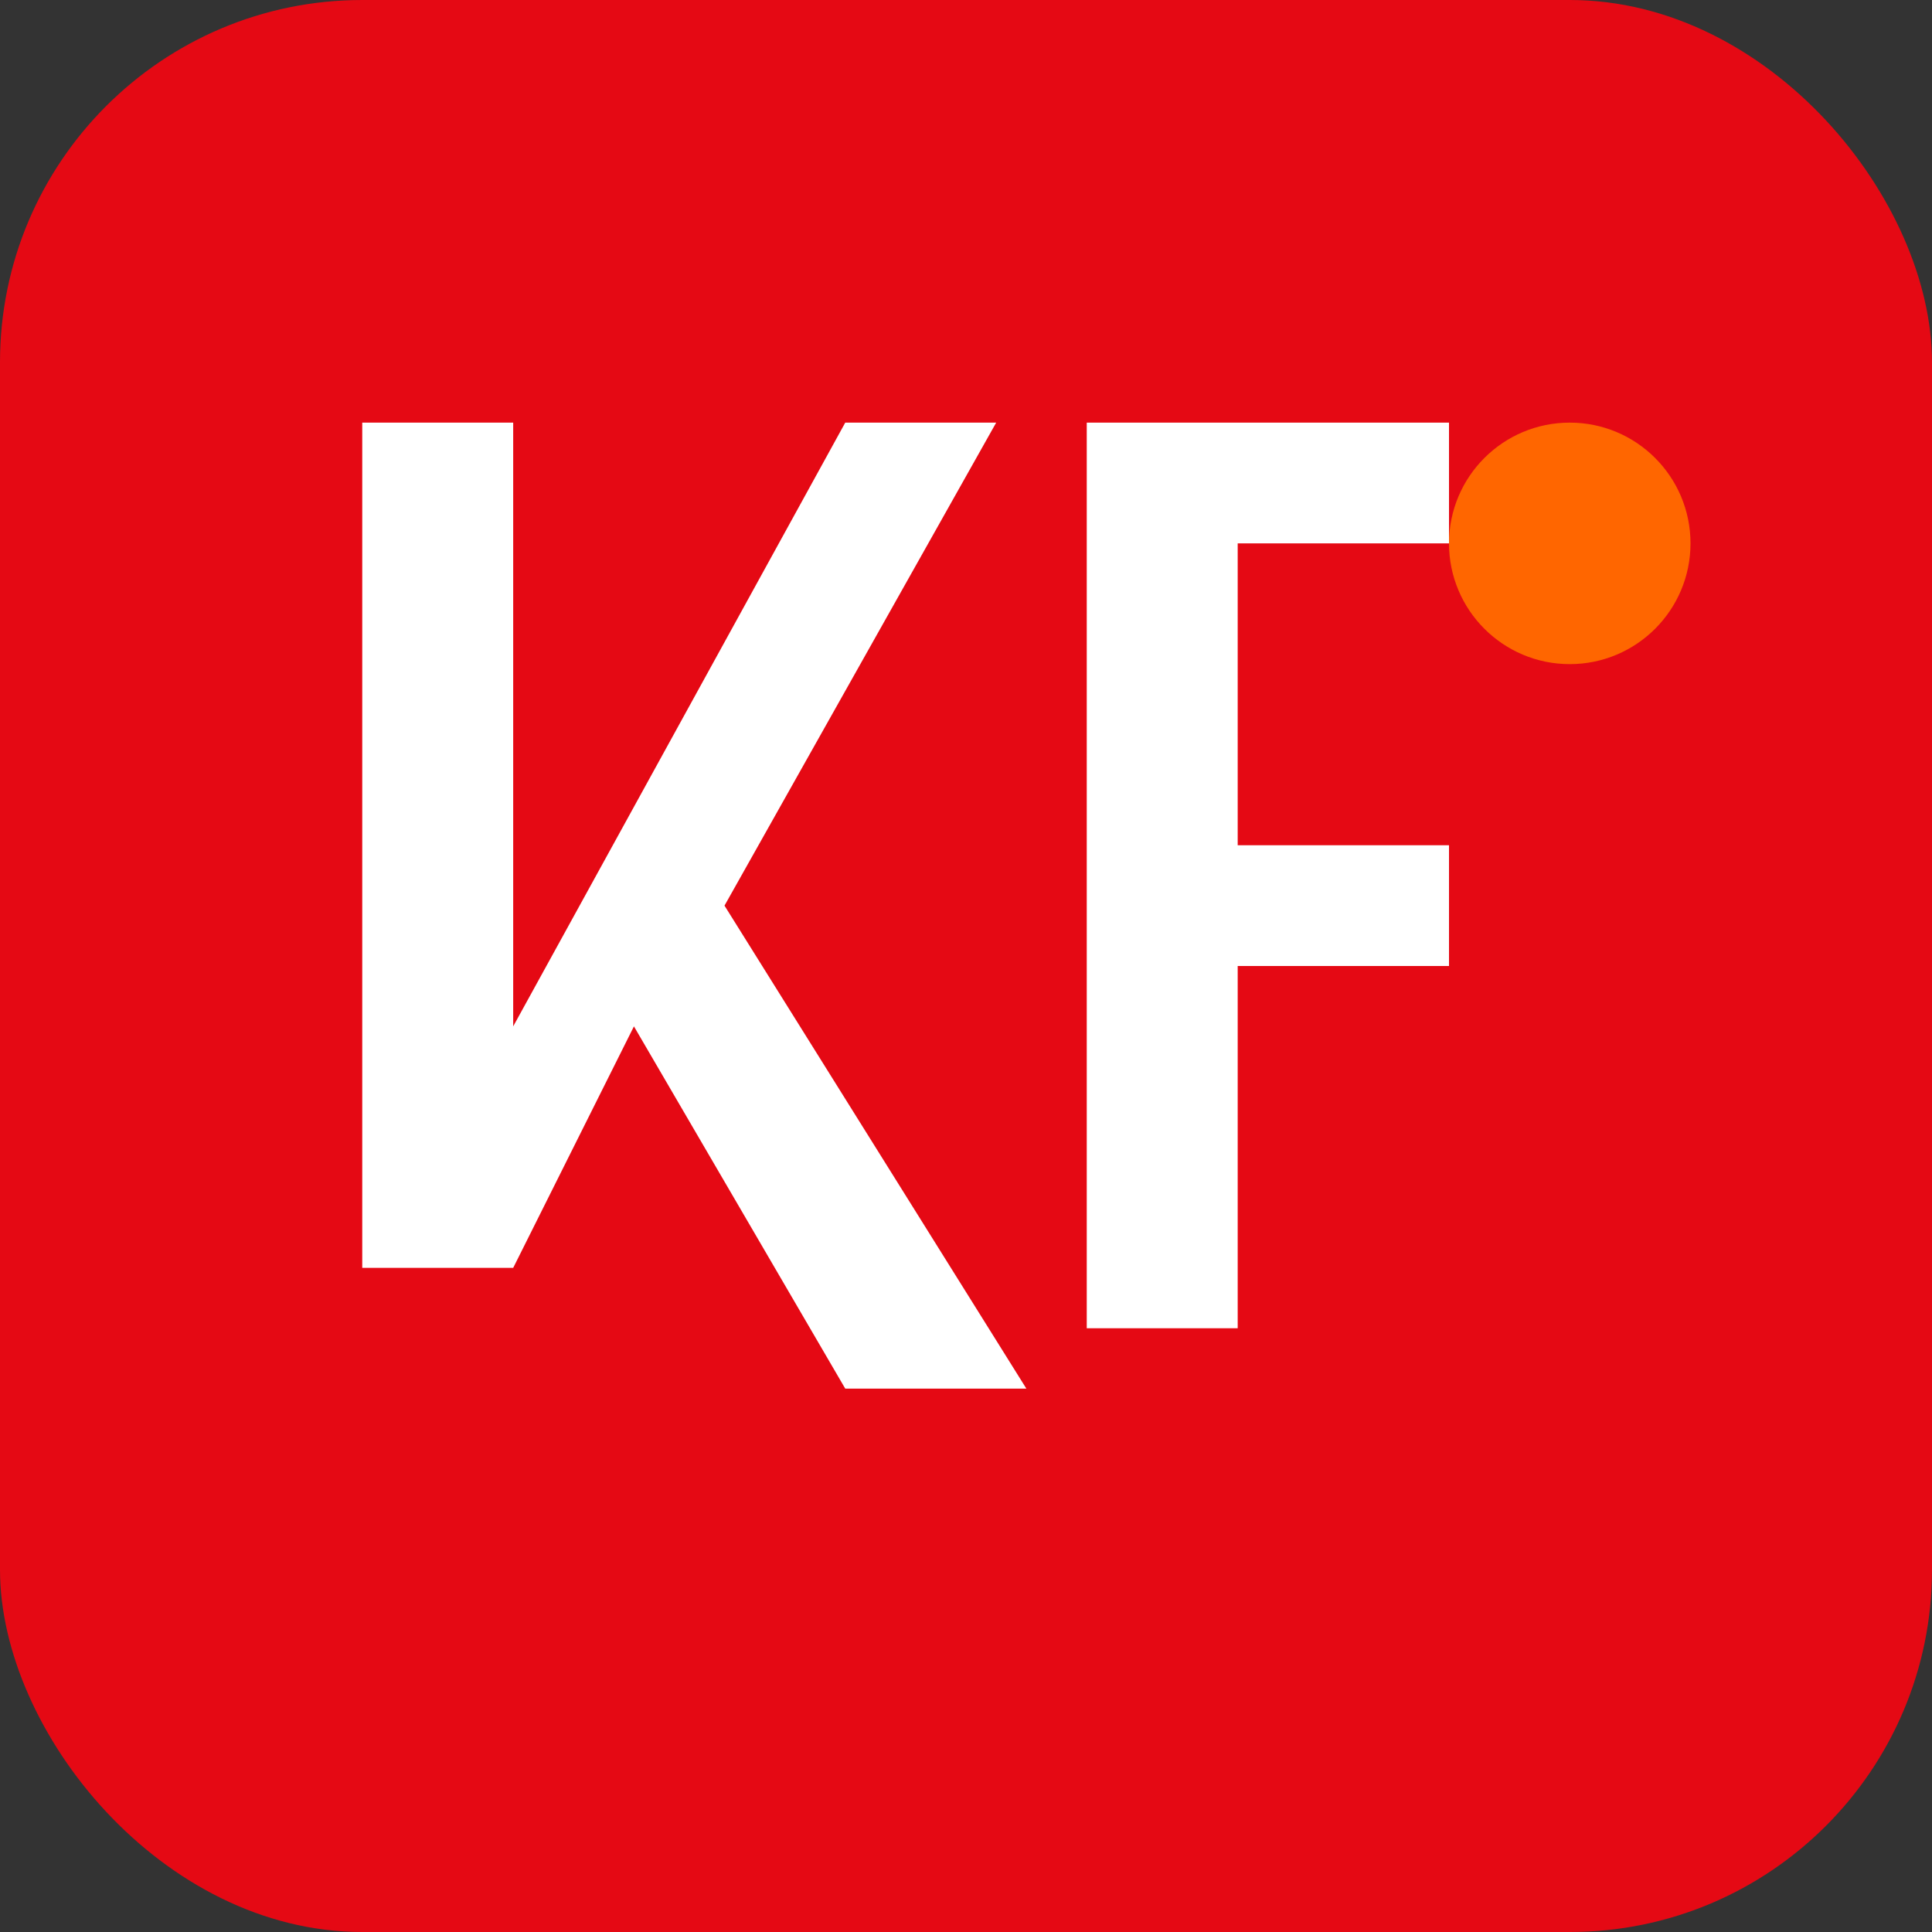 <svg width="32" height="32" viewBox="0 0 32 32" fill="none" xmlns="http://www.w3.org/2000/svg">
  <rect x="0" y="0" width="32" height="32" fill="#333333" stroke="none"/>
  <rect width="32" height="32" rx="6" fill="#e50914"/>
  <path d="M6 7h2.5v10L14 7h2.5l-4.5 8 5 8H14l-3.5-6L8.5 21H6V7z" fill="white"/>
  <path d="M18 7h6v2h-3.5v5H24v2h-3.5v6H18V7z" fill="white"/>
  <circle cx="26" cy="9" r="2" fill="#ff6600"/>
</svg>